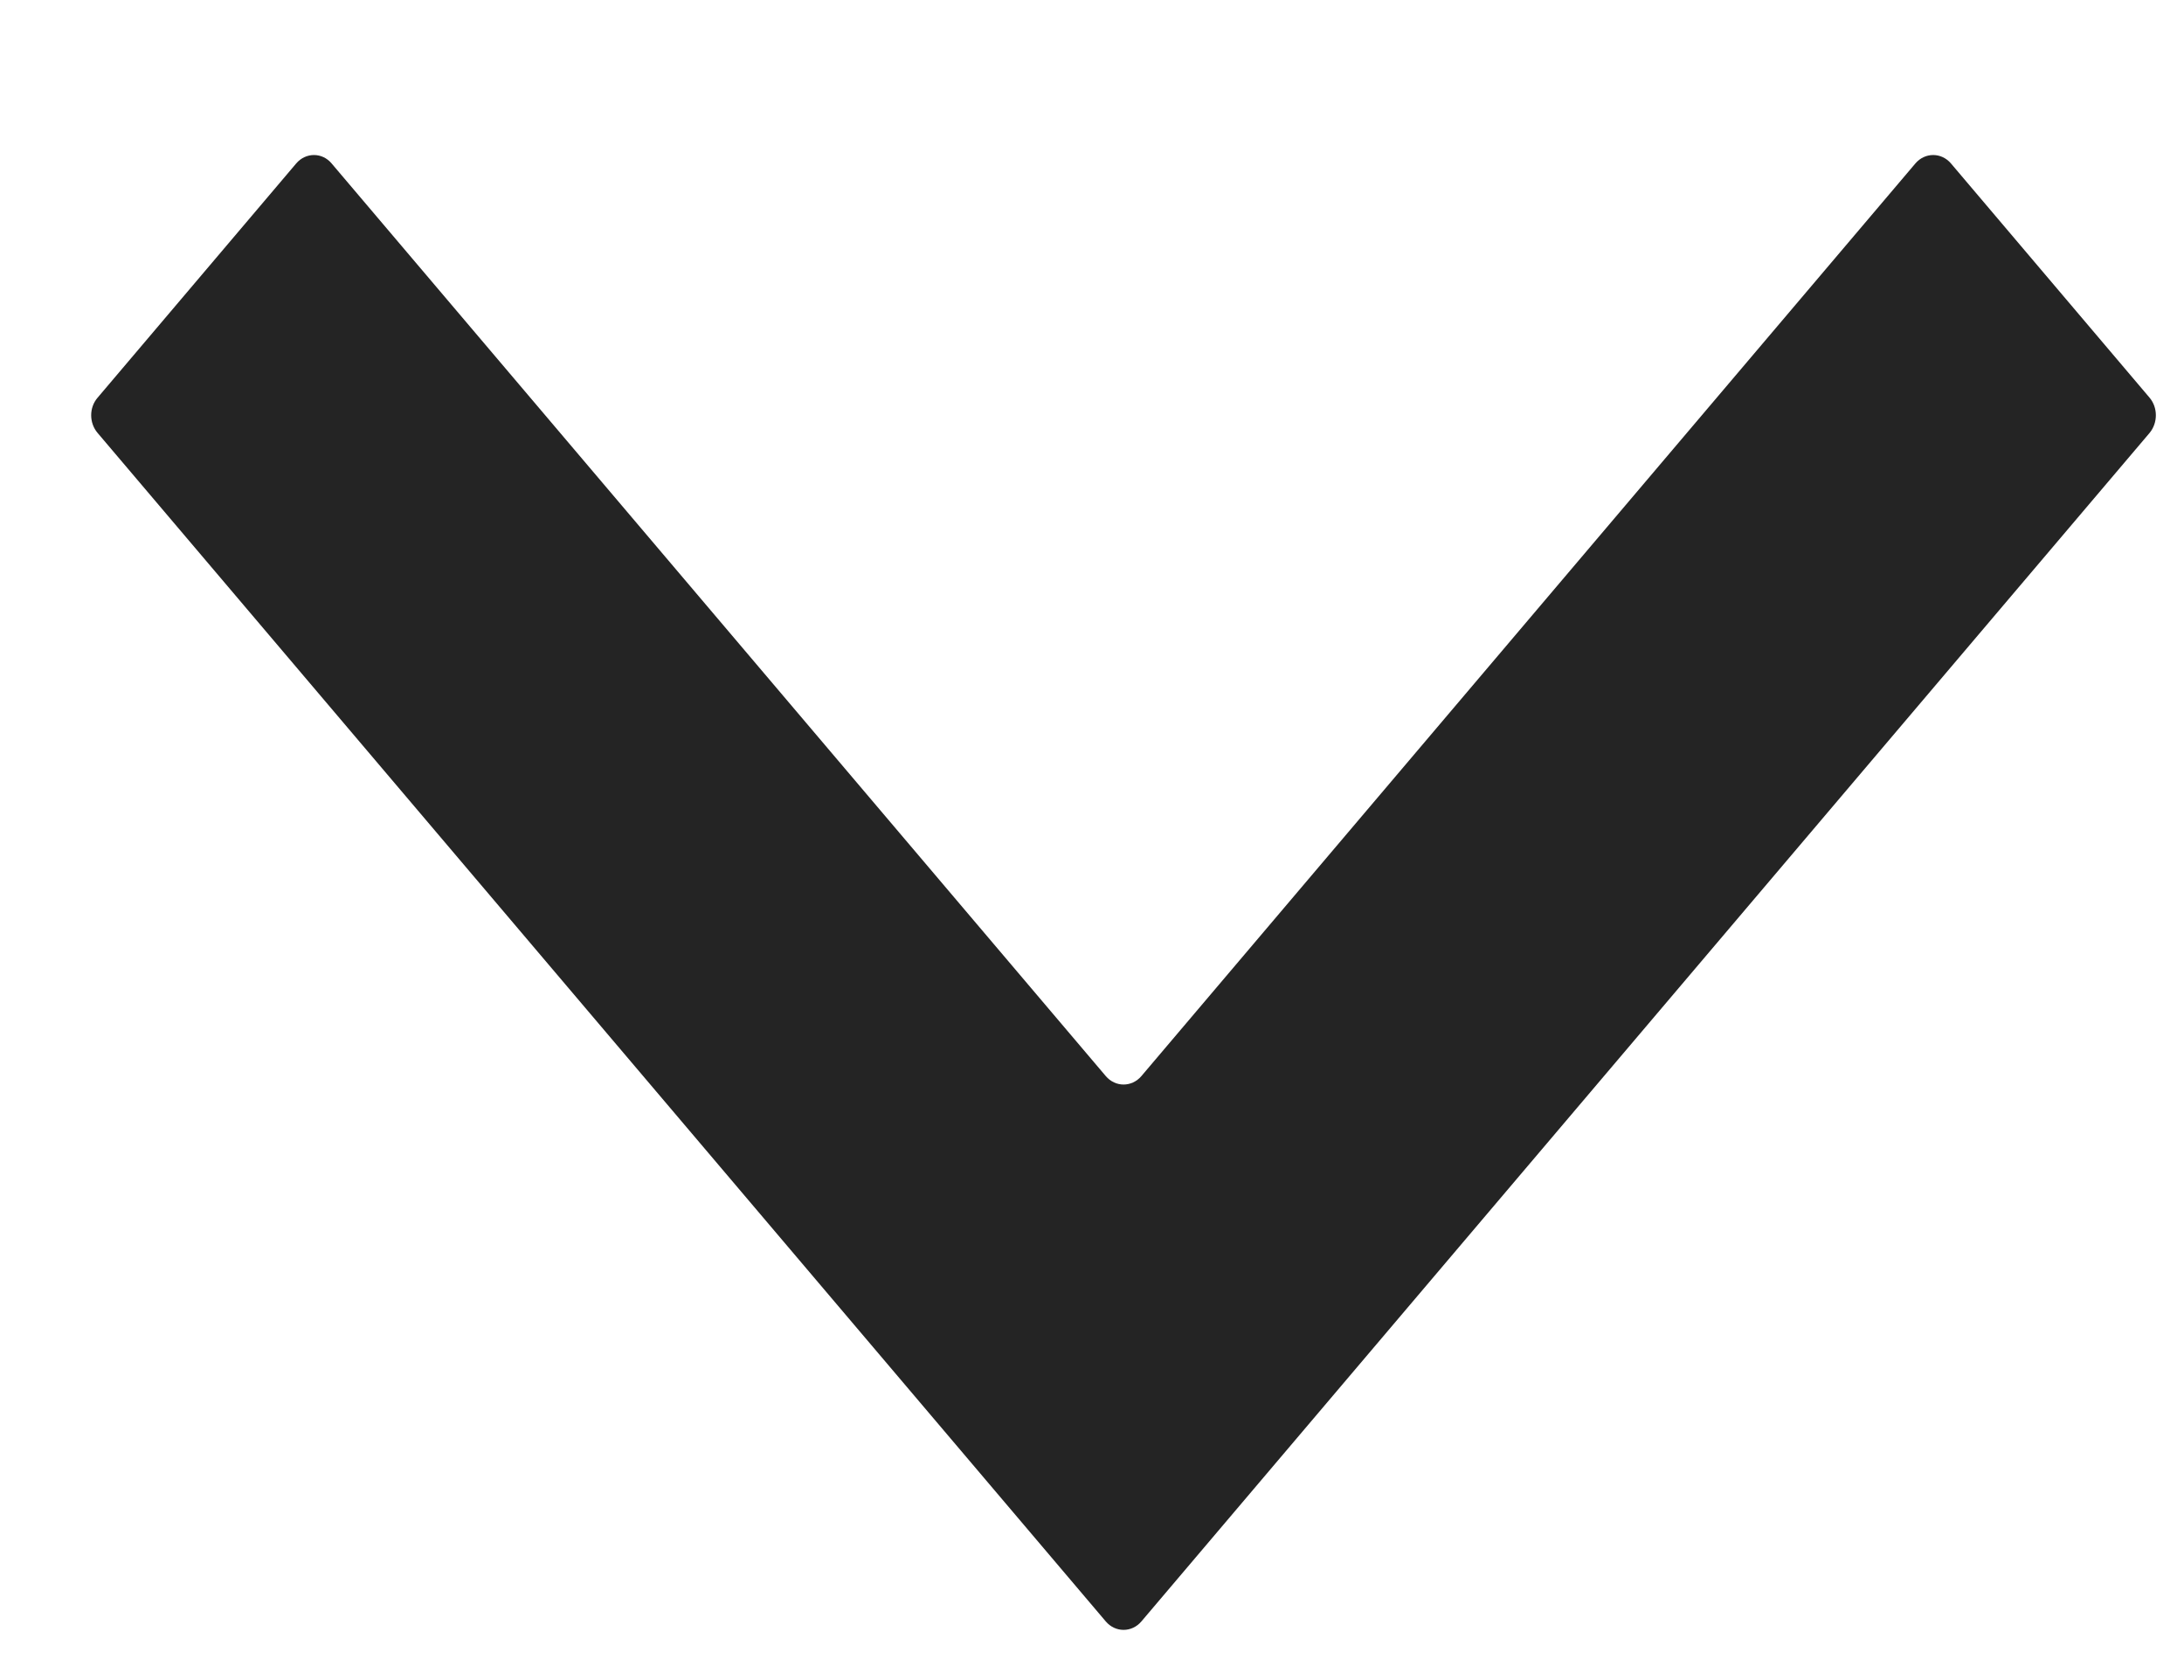 <svg width="13" height="10" viewBox="0 0 13 10" fill="none" xmlns="http://www.w3.org/2000/svg">
<path d="M1.974 0.973L6.582 6.405C6.639 6.472 6.737 6.472 6.794 6.405L11.401 0.973C11.458 0.906 11.556 0.906 11.613 0.973L12.795 2.367C12.845 2.426 12.845 2.517 12.795 2.577L6.794 9.651C6.737 9.718 6.639 9.718 6.582 9.651L0.581 2.577C0.53 2.517 0.53 2.426 0.581 2.367L1.763 0.973C1.82 0.906 1.918 0.906 1.974 0.973Z" fill="#242424"/>
</svg>
